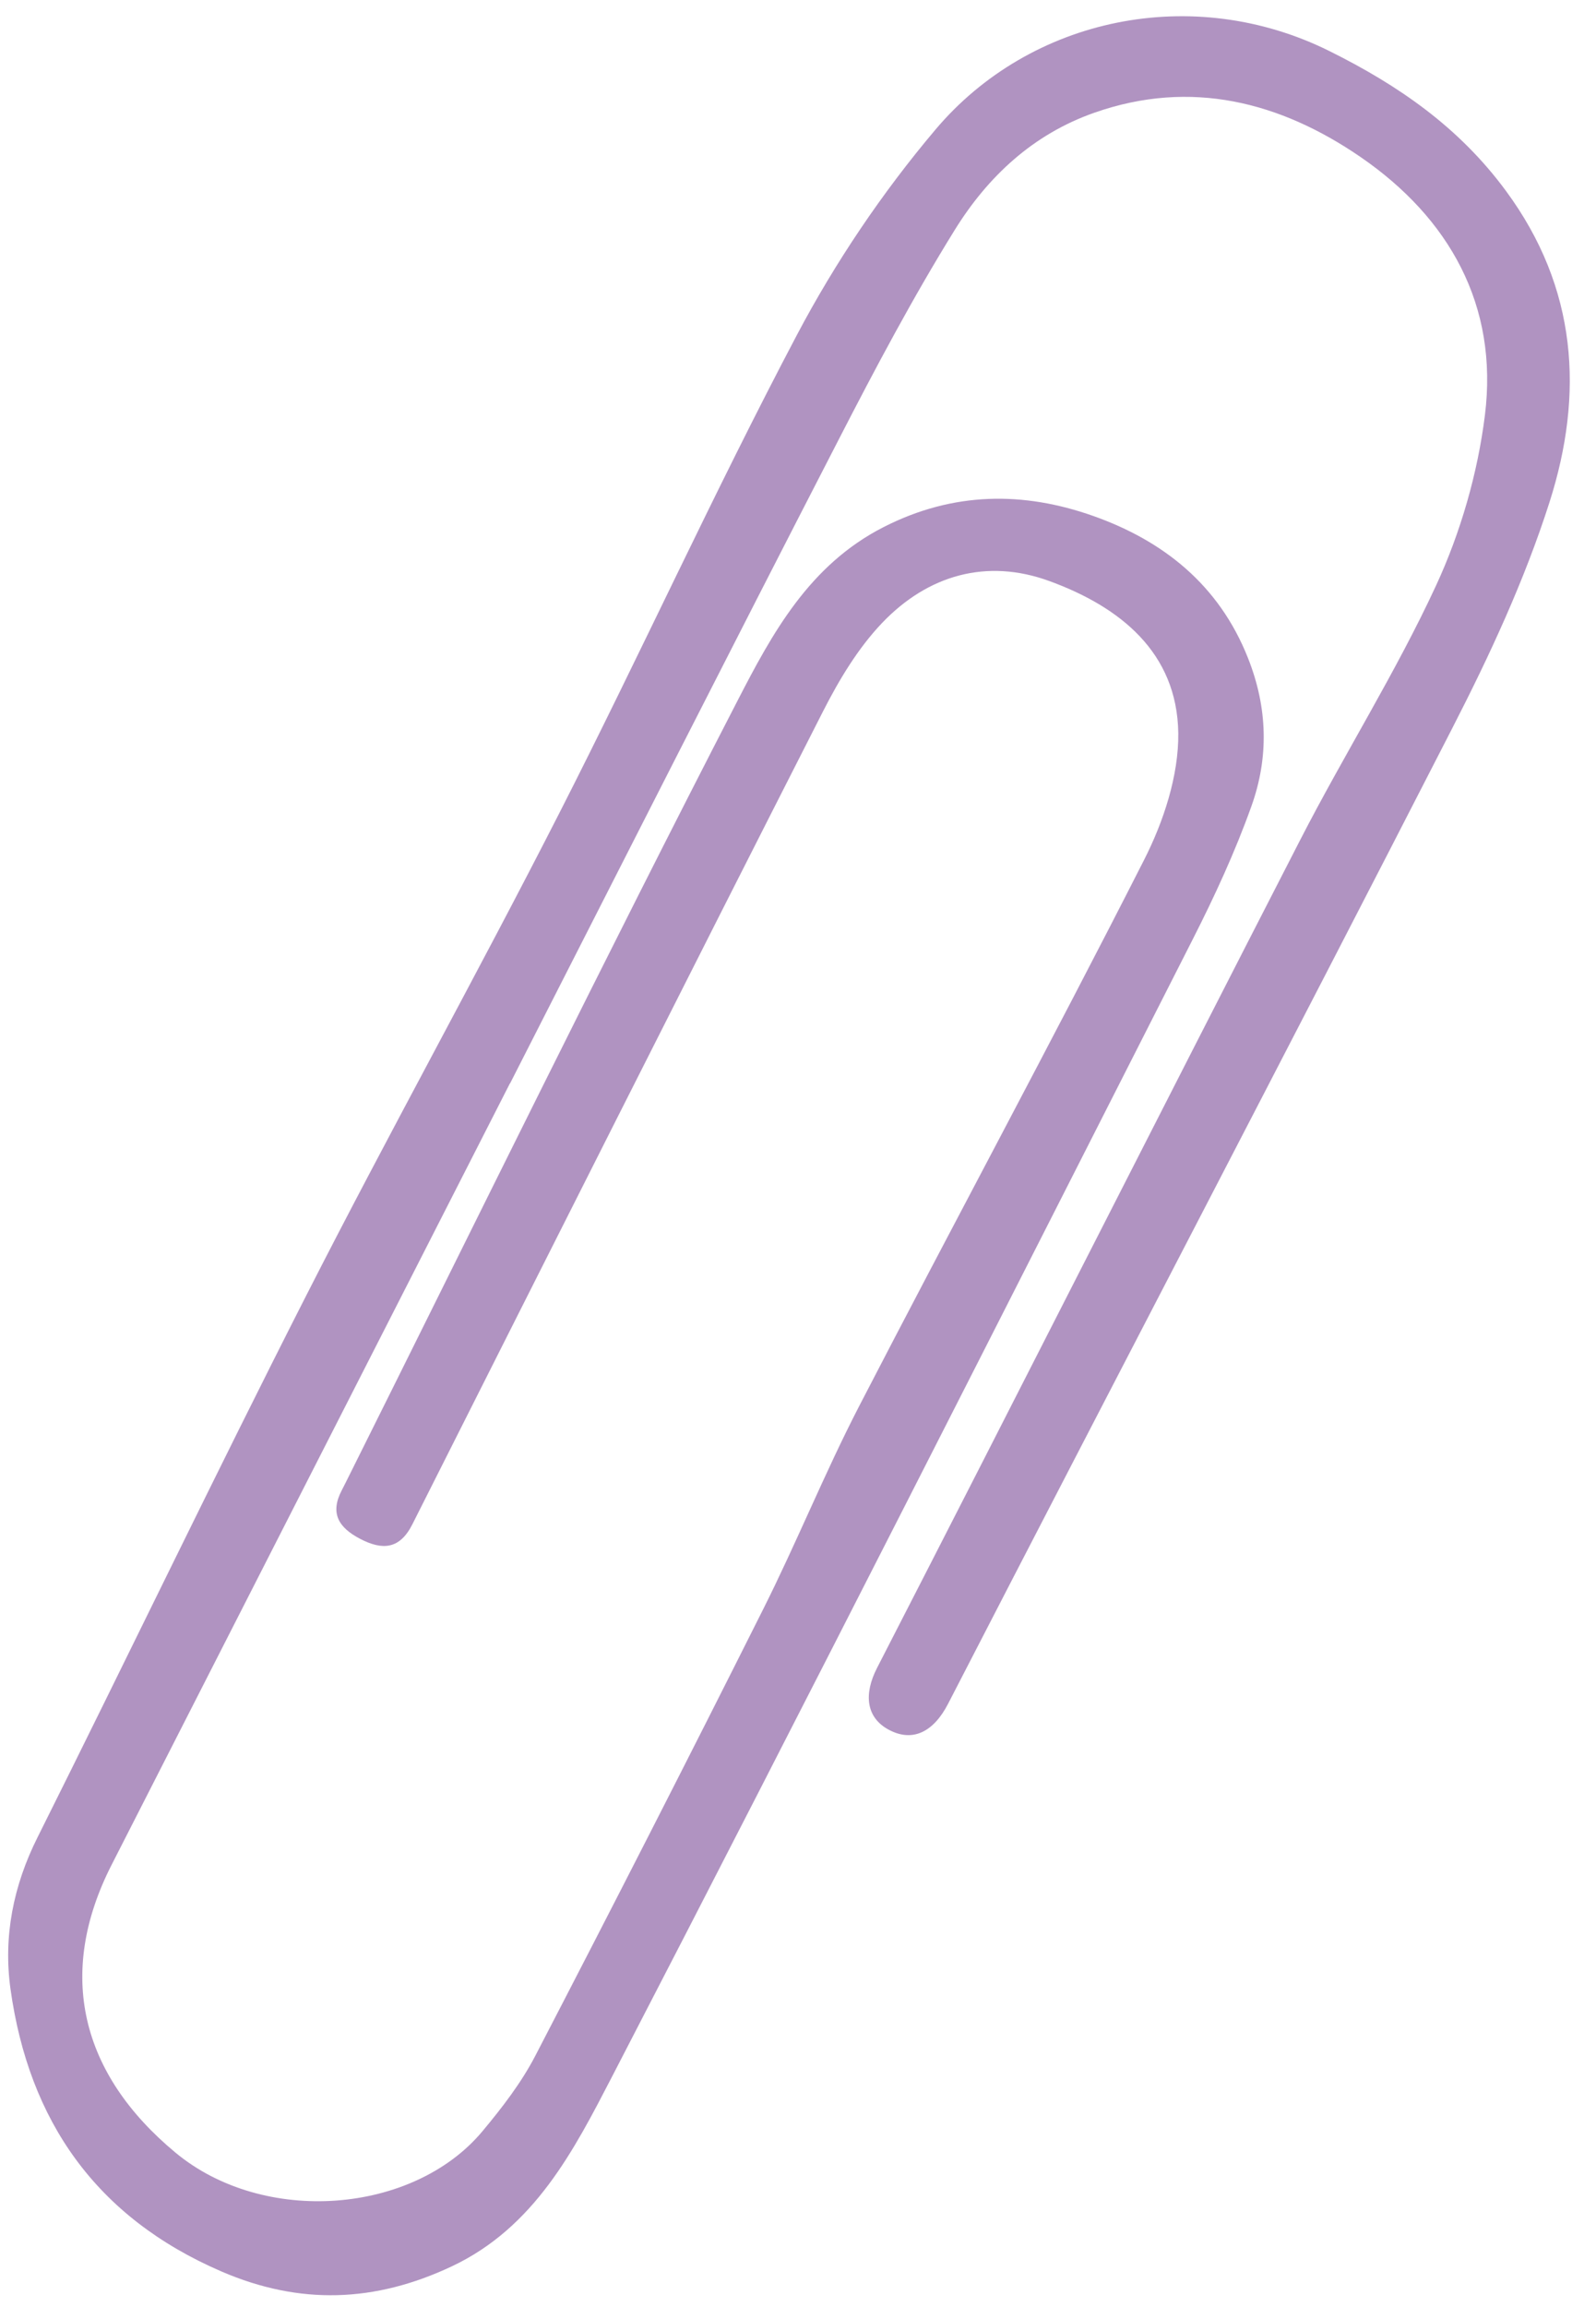 <?xml version="1.0" encoding="UTF-8"?> <svg xmlns="http://www.w3.org/2000/svg" width="45" height="65" viewBox="0 0 45 65" fill="none"> <path d="M14.377 30.524C10.633 37.864 6.89 45.202 3.146 52.542C1.579 55.615 2.277 58.433 4.948 60.649C7.437 62.715 11.65 62.385 13.603 60.046C14.157 59.382 14.7 58.679 15.096 57.915C17.263 53.742 19.404 49.554 21.512 45.351C22.46 43.465 23.251 41.501 24.219 39.627C26.877 34.487 29.631 29.396 32.253 24.237C32.807 23.151 33.236 21.851 33.222 20.656C33.191 18.376 31.572 17.095 29.588 16.371C27.814 15.723 26.16 16.206 24.878 17.544C24.192 18.261 23.657 19.156 23.203 20.047C19.324 27.669 15.478 35.307 11.628 42.944C11.275 43.646 10.791 43.69 10.147 43.352C9.544 43.035 9.299 42.631 9.637 41.986C9.669 41.923 9.702 41.859 9.734 41.796C13.409 34.436 17.026 27.045 20.799 19.734C21.77 17.852 22.816 15.918 24.914 14.85C26.883 13.847 28.861 13.843 30.825 14.537C32.794 15.234 34.369 16.473 35.187 18.538C35.747 19.949 35.776 21.344 35.283 22.718C34.823 24.005 34.245 25.255 33.625 26.474C28.194 37.159 22.777 47.854 17.263 58.496C16.184 60.578 15.078 62.751 12.736 63.854C10.575 64.871 8.456 64.951 6.244 63.997C2.712 62.474 0.815 59.759 0.296 56.04C0.09 54.562 0.374 53.129 1.06 51.762C3.601 46.681 6.059 41.557 8.638 36.493C10.96 31.935 13.448 27.461 15.772 22.905C18.048 18.443 20.125 13.878 22.463 9.449C23.546 7.396 24.878 5.422 26.377 3.65C29.053 0.483 33.635 -0.472 37.482 1.438C39.434 2.407 41.139 3.585 42.459 5.376C44.48 8.116 44.663 11.101 43.689 14.149C42.988 16.343 42.001 18.466 40.945 20.522C36.24 29.698 31.457 38.838 26.731 48.004C26.326 48.789 25.736 49.103 25.05 48.729C24.423 48.388 24.347 47.736 24.729 46.992C28.723 39.224 32.666 31.432 36.66 23.664C37.899 21.252 39.356 18.948 40.493 16.491C41.184 14.996 41.664 13.333 41.868 11.697C42.254 8.602 40.859 6.138 38.357 4.421C36.102 2.875 33.584 2.218 30.855 3.176C29.121 3.784 27.848 4.982 26.92 6.478C25.735 8.389 24.677 10.383 23.647 12.385C20.537 18.42 17.467 24.476 14.382 30.524L14.377 30.524Z" fill="#B093C1"></path> </svg> 